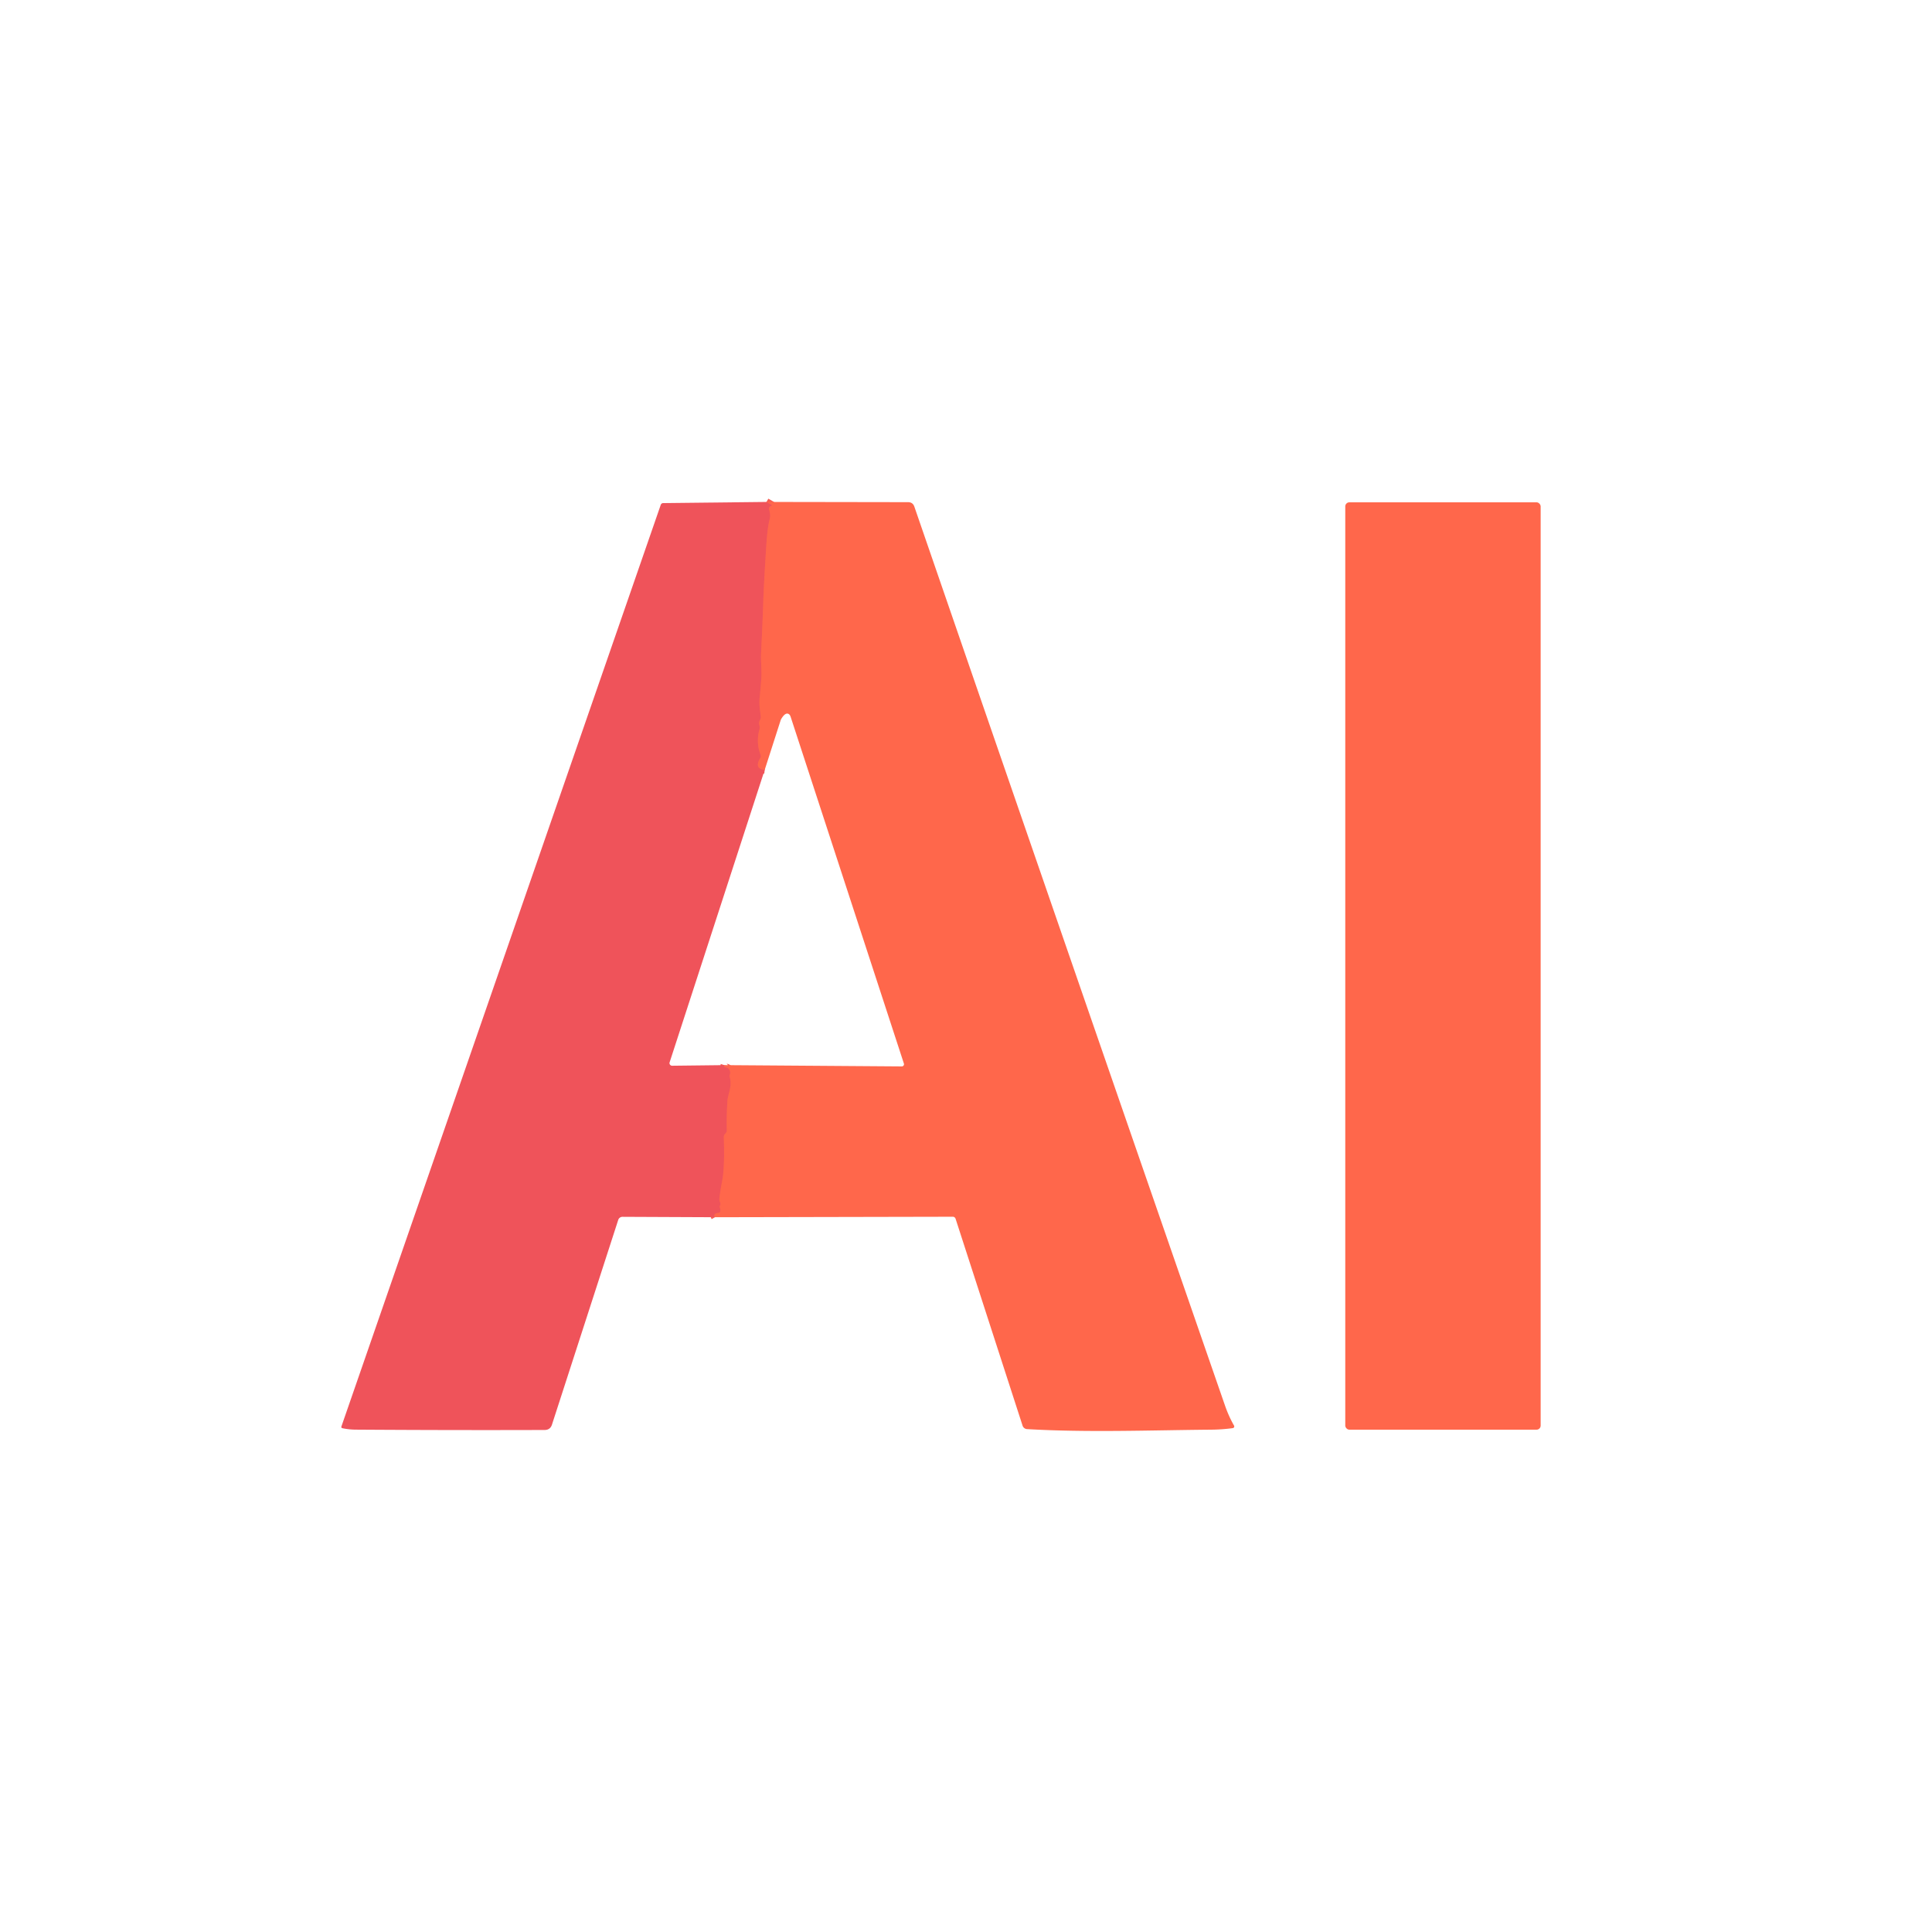 <?xml version="1.0" encoding="UTF-8" standalone="no"?>
<!DOCTYPE svg PUBLIC "-//W3C//DTD SVG 1.1//EN" "http://www.w3.org/Graphics/SVG/1.1/DTD/svg11.dtd">
<svg xmlns="http://www.w3.org/2000/svg" version="1.1" viewBox="0.00 0.00 512.00 512.00">
<g stroke-width="2.00" fill="none" stroke-linecap="butt">
<path stroke="#f75d53" vector-effect="non-scaling-stroke" d="
  M 203.12 133.02
  L 204.37 133.74
  Q 204.75 133.95 204.34 134.09
  Q 204.04 134.19 203.89 134.43
  Q 203.74 134.67 203.84 135.11
  C 204.08 136.06 204.22 136.59 203.97 137.61
  Q 203.39 139.87 203.12 144.00
  Q 202.44 154.55 202.31 158.49
  Q 202.07 165.75 201.70 173.00
  C 201.59 175.21 201.92 177.69 201.76 179.84
  Q 201.57 182.44 201.31 185.04
  C 201.14 186.70 201.43 188.24 201.62 189.91
  A 1.35 1.33 -33.3 0 1 201.45 190.70
  Q 201.01 191.49 201.26 192.25
  Q 201.42 192.77 201.27 193.29
  Q 200.31 196.74 201.55 200.00
  Q 201.73 200.46 201.47 200.89
  Q 199.79 203.71 202.65 204.04"
/>
<path stroke="#f75d53" vector-effect="non-scaling-stroke" d="
  M 191.95 282.27
  Q 191.78 282.80 192.44 282.88
  Q 192.88 282.93 193.15 283.28
  Q 193.67 283.96 193.46 284.62
  Q 193.30 285.09 193.43 285.56
  C 194.07 287.97 192.89 289.97 192.77 291.86
  Q 192.53 295.74 192.62 299.63
  Q 192.63 300.06 192.17 300.48
  Q 191.81 300.83 191.82 301.33
  Q 192.08 309.46 191.38 313.00
  Q 190.78 316.10 190.66 317.63
  Q 190.62 318.13 190.82 318.58
  Q 191.03 319.03 190.83 319.44
  Q 190.67 319.77 190.81 320.12
  Q 190.98 320.52 190.88 320.99
  Q 190.80 321.39 190.38 321.43
  Q 188.89 321.59 189.46 322.58"
/>
</g>
<path fill="#ef535a" d="
  M 203.12 133.02
  L 204.37 133.74
  Q 204.75 133.95 204.34 134.09
  Q 204.04 134.19 203.89 134.43
  Q 203.74 134.67 203.84 135.11
  C 204.08 136.06 204.22 136.59 203.97 137.61
  Q 203.39 139.87 203.12 144.00
  Q 202.44 154.55 202.31 158.49
  Q 202.07 165.75 201.70 173.00
  C 201.59 175.21 201.92 177.69 201.76 179.84
  Q 201.57 182.44 201.31 185.04
  C 201.14 186.70 201.43 188.24 201.62 189.91
  A 1.35 1.33 -33.3 0 1 201.45 190.70
  Q 201.01 191.49 201.26 192.25
  Q 201.42 192.77 201.27 193.29
  Q 200.31 196.74 201.55 200.00
  Q 201.73 200.46 201.47 200.89
  Q 199.79 203.71 202.65 204.04
  L 177.46 281.52
  A 0.70 0.69 8.7 0 0 178.13 282.43
  L 191.95 282.27
  Q 191.78 282.80 192.44 282.88
  Q 192.88 282.93 193.15 283.28
  Q 193.67 283.96 193.46 284.62
  Q 193.30 285.09 193.43 285.56
  C 194.07 287.97 192.89 289.97 192.77 291.86
  Q 192.53 295.74 192.62 299.63
  Q 192.63 300.06 192.17 300.48
  Q 191.81 300.83 191.82 301.33
  Q 192.08 309.46 191.38 313.00
  Q 190.78 316.10 190.66 317.63
  Q 190.62 318.13 190.82 318.58
  Q 191.03 319.03 190.83 319.44
  Q 190.67 319.77 190.81 320.12
  Q 190.98 320.52 190.88 320.99
  Q 190.80 321.39 190.38 321.43
  Q 188.89 321.59 189.46 322.58
  L 164.96 322.47
  A 1.18 1.18 0.0 0 0 163.84 323.28
  L 146.28 377.53
  Q 145.82 378.96 144.32 378.96
  Q 119.73 379.04 94.25 378.87
  Q 92.50 378.86 90.78 378.50
  Q 90.35 378.41 90.49 377.99
  L 175.09 133.83
  Q 175.26 133.33 175.80 133.32
  L 203.12 133.02
  Z"
/>
<path fill="#ff674b" d="
  M 203.12 133.02
  L 240.66 133.08
  Q 241.90 133.09 242.31 134.26
  Q 283.24 253.07 324.65 372.52
  Q 325.63 375.35 327.03 377.79
  A 0.46 0.45 71.1 0 1 326.70 378.47
  Q 323.84 378.86 320.88 378.88
  C 304.79 379.02 288.23 379.66 272.18 378.73
  A 1.33 1.33 0.0 0 1 270.99 377.81
  L 253.24 322.99
  A 0.77 0.76 81.2 0 0 252.51 322.45
  L 189.46 322.58
  Q 188.89 321.59 190.38 321.43
  Q 190.80 321.39 190.88 320.99
  Q 190.98 320.52 190.81 320.12
  Q 190.67 319.77 190.83 319.44
  Q 191.03 319.03 190.82 318.58
  Q 190.62 318.13 190.66 317.63
  Q 190.78 316.10 191.38 313.00
  Q 192.08 309.46 191.82 301.33
  Q 191.81 300.83 192.17 300.48
  Q 192.63 300.06 192.62 299.63
  Q 192.53 295.74 192.77 291.86
  C 192.89 289.97 194.07 287.97 193.43 285.56
  Q 193.30 285.09 193.46 284.62
  Q 193.67 283.96 193.15 283.28
  Q 192.88 282.93 192.44 282.88
  Q 191.78 282.80 191.95 282.27
  L 238.98 282.61
  A 0.58 0.58 0.0 0 0 239.54 281.85
  Q 224.56 235.99 209.54 190.00
  Q 209.36 189.45 209.07 189.26
  Q 208.18 188.66 207.08 190.46
  A 2.09 2.05 -21.3 0 0 206.85 190.97
  L 202.65 204.04
  Q 199.79 203.71 201.47 200.89
  Q 201.73 200.46 201.55 200.00
  Q 200.31 196.74 201.27 193.29
  Q 201.42 192.77 201.26 192.25
  Q 201.01 191.49 201.45 190.70
  A 1.35 1.33 -33.3 0 0 201.62 189.91
  C 201.43 188.24 201.14 186.70 201.31 185.04
  Q 201.57 182.44 201.76 179.84
  C 201.92 177.69 201.59 175.21 201.70 173.00
  Q 202.07 165.75 202.31 158.49
  Q 202.44 154.55 203.12 144.00
  Q 203.39 139.87 203.97 137.61
  C 204.22 136.59 204.08 136.06 203.84 135.11
  Q 203.74 134.67 203.89 134.43
  Q 204.04 134.19 204.34 134.09
  Q 204.75 133.95 204.37 133.74
  L 203.12 133.02
  Z"
/>
<rect fill="#ff674b" x="356.51" y="133.12" width="51.78" height="245.76" rx="1.08"/>
</svg>
